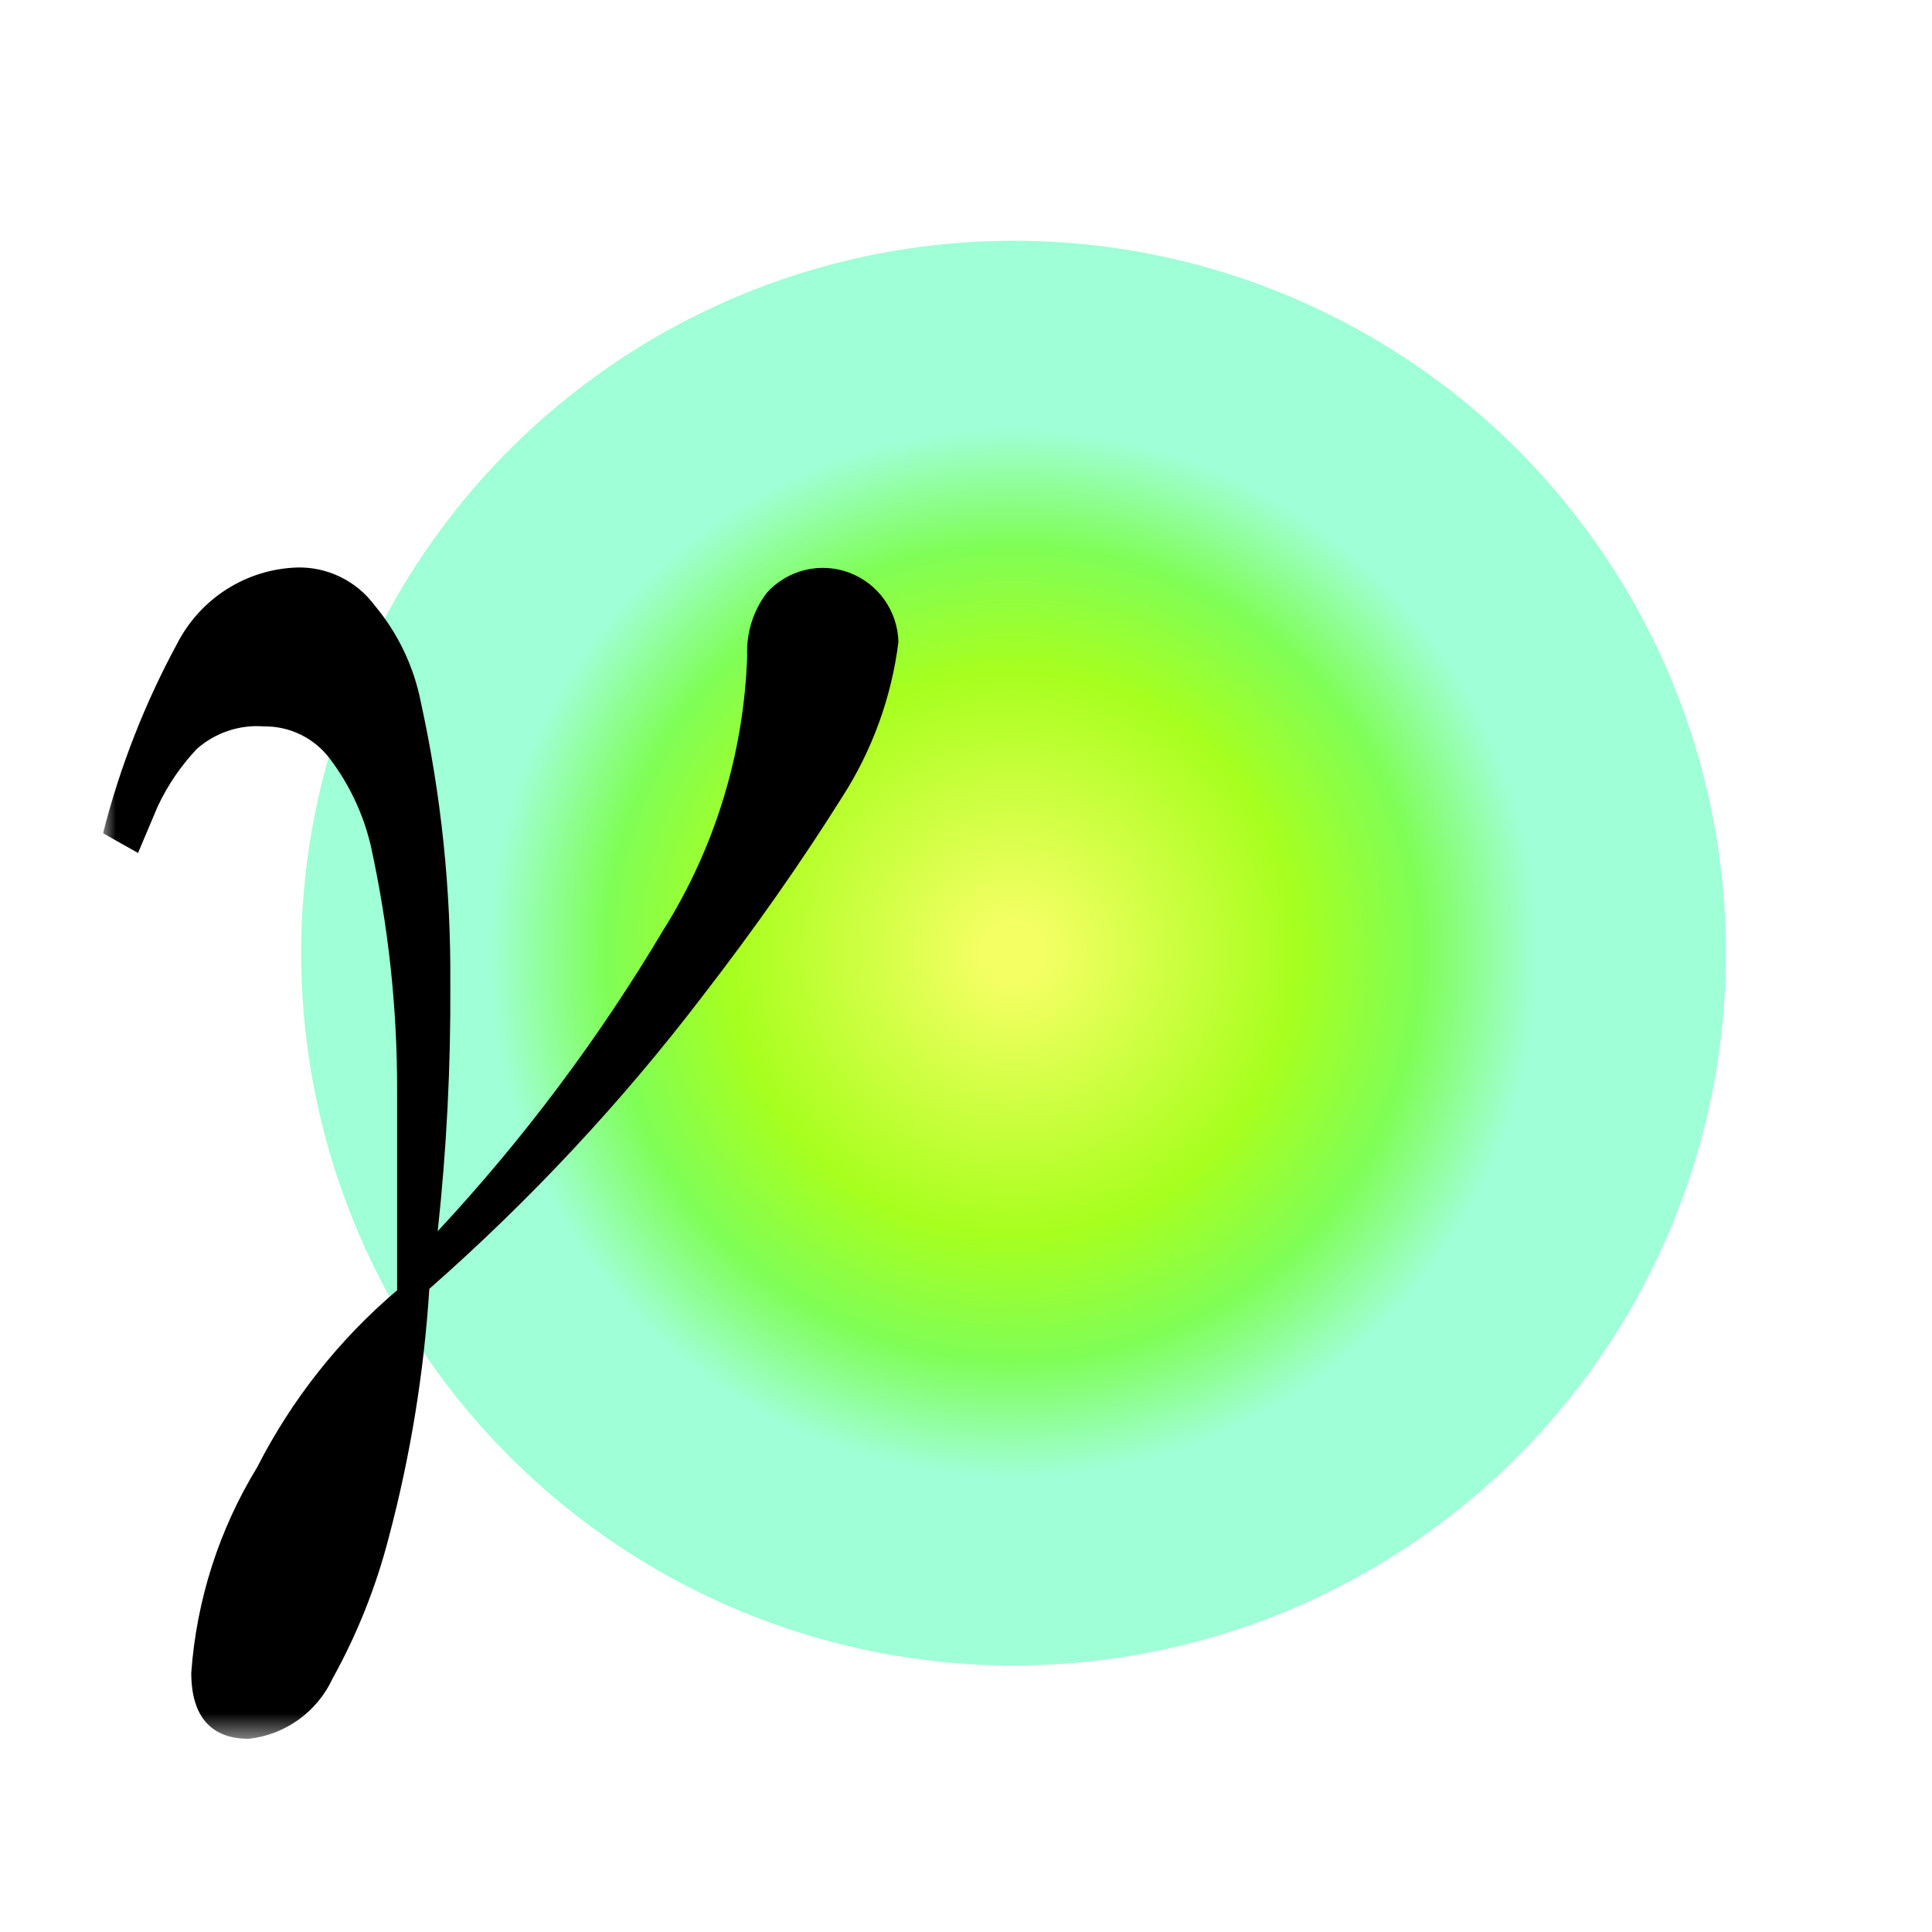 <?xml version="1.0" encoding="UTF-8"?> <svg xmlns="http://www.w3.org/2000/svg" width="75" height="75" viewBox="0 0 75 75" fill="none"> <g clip-path="url(#clip0_9_58)"> <g filter="url(#filter0_f_9_58)"> <circle cx="39.346" cy="37" r="27.654" fill="url(#paint0_radial_9_58)"></circle> </g> <g clip-path="url(#clip1_9_58)"> <mask id="mask0_9_58" style="mask-type:luminance" maskUnits="userSpaceOnUse" x="4" y="4" width="63" height="64"> <path d="M67 4.5H4V67.5H67V4.5Z" fill="white"></path> </mask> <g mask="url(#mask0_9_58)"> <path d="M4 32.347C4.652 29.78 5.62 27.305 6.881 24.978C7.323 24.12 7.983 23.396 8.795 22.878C9.607 22.36 10.541 22.068 11.502 22.031C12.09 22.011 12.674 22.135 13.204 22.392C13.735 22.648 14.195 23.03 14.546 23.505C15.452 24.587 16.069 25.883 16.34 27.271C17.125 30.856 17.508 34.518 17.481 38.188C17.501 41.397 17.337 44.605 16.992 47.795C20.315 44.225 23.249 40.309 25.744 36.114C27.753 32.919 28.878 29.245 29.006 25.47C28.965 24.587 29.234 23.717 29.767 23.013C30.161 22.576 30.677 22.268 31.247 22.129C31.817 21.989 32.416 22.024 32.966 22.23C33.516 22.436 33.992 22.802 34.333 23.283C34.673 23.763 34.863 24.335 34.877 24.924C34.608 27.064 33.865 29.115 32.702 30.928C31.126 33.439 29.332 36.005 27.266 38.679C24.114 42.806 20.563 46.608 16.666 50.033C16.458 53.298 15.93 56.534 15.089 59.695C14.598 61.599 13.867 63.434 12.915 65.153C12.619 65.793 12.163 66.346 11.592 66.757C11.02 67.169 10.352 67.425 9.653 67.5C8.186 67.5 7.425 66.627 7.425 64.935C7.629 62.111 8.505 59.378 9.98 56.965C11.32 54.334 13.168 51.996 15.416 50.088V42.337C15.422 39.124 15.076 35.92 14.383 32.784C14.092 31.577 13.555 30.443 12.806 29.454C12.508 29.059 12.122 28.739 11.678 28.521C11.234 28.303 10.745 28.192 10.251 28.199C9.78 28.162 9.307 28.22 8.859 28.37C8.411 28.52 7.997 28.759 7.642 29.072C7.019 29.732 6.505 30.487 6.12 31.31L5.359 33.112L4 32.347Z" fill="black"></path> </g> </g> </g> <defs> <filter id="filter0_f_9_58" x="0.359" y="-1.987" width="77.975" height="77.975" filterUnits="userSpaceOnUse" color-interpolation-filters="sRGB"> <feFlood flood-opacity="0" result="BackgroundImageFix"></feFlood> <feBlend mode="normal" in="SourceGraphic" in2="BackgroundImageFix" result="shape"></feBlend> <feGaussianBlur stdDeviation="5.667" result="effect1_foregroundBlur_9_58"></feGaussianBlur> </filter> <radialGradient id="paint0_radial_9_58" cx="0" cy="0" r="1" gradientUnits="userSpaceOnUse" gradientTransform="translate(39.346 37) rotate(90) scale(27.654)"> <stop offset="0.047" stop-color="#F3FF63"></stop> <stop offset="0.396" stop-color="#A7FF1E"></stop> <stop offset="0.573" stop-color="#7FFE57"></stop> <stop offset="0.734" stop-color="#9FFFD6"></stop> </radialGradient> <clipPath id="clip0_9_58"> <rect width="75" height="75" fill="white"></rect> </clipPath> <clipPath id="clip1_9_58"> <rect width="63" height="63" fill="white" transform="translate(4 4.5)"></rect> </clipPath> </defs> </svg> 